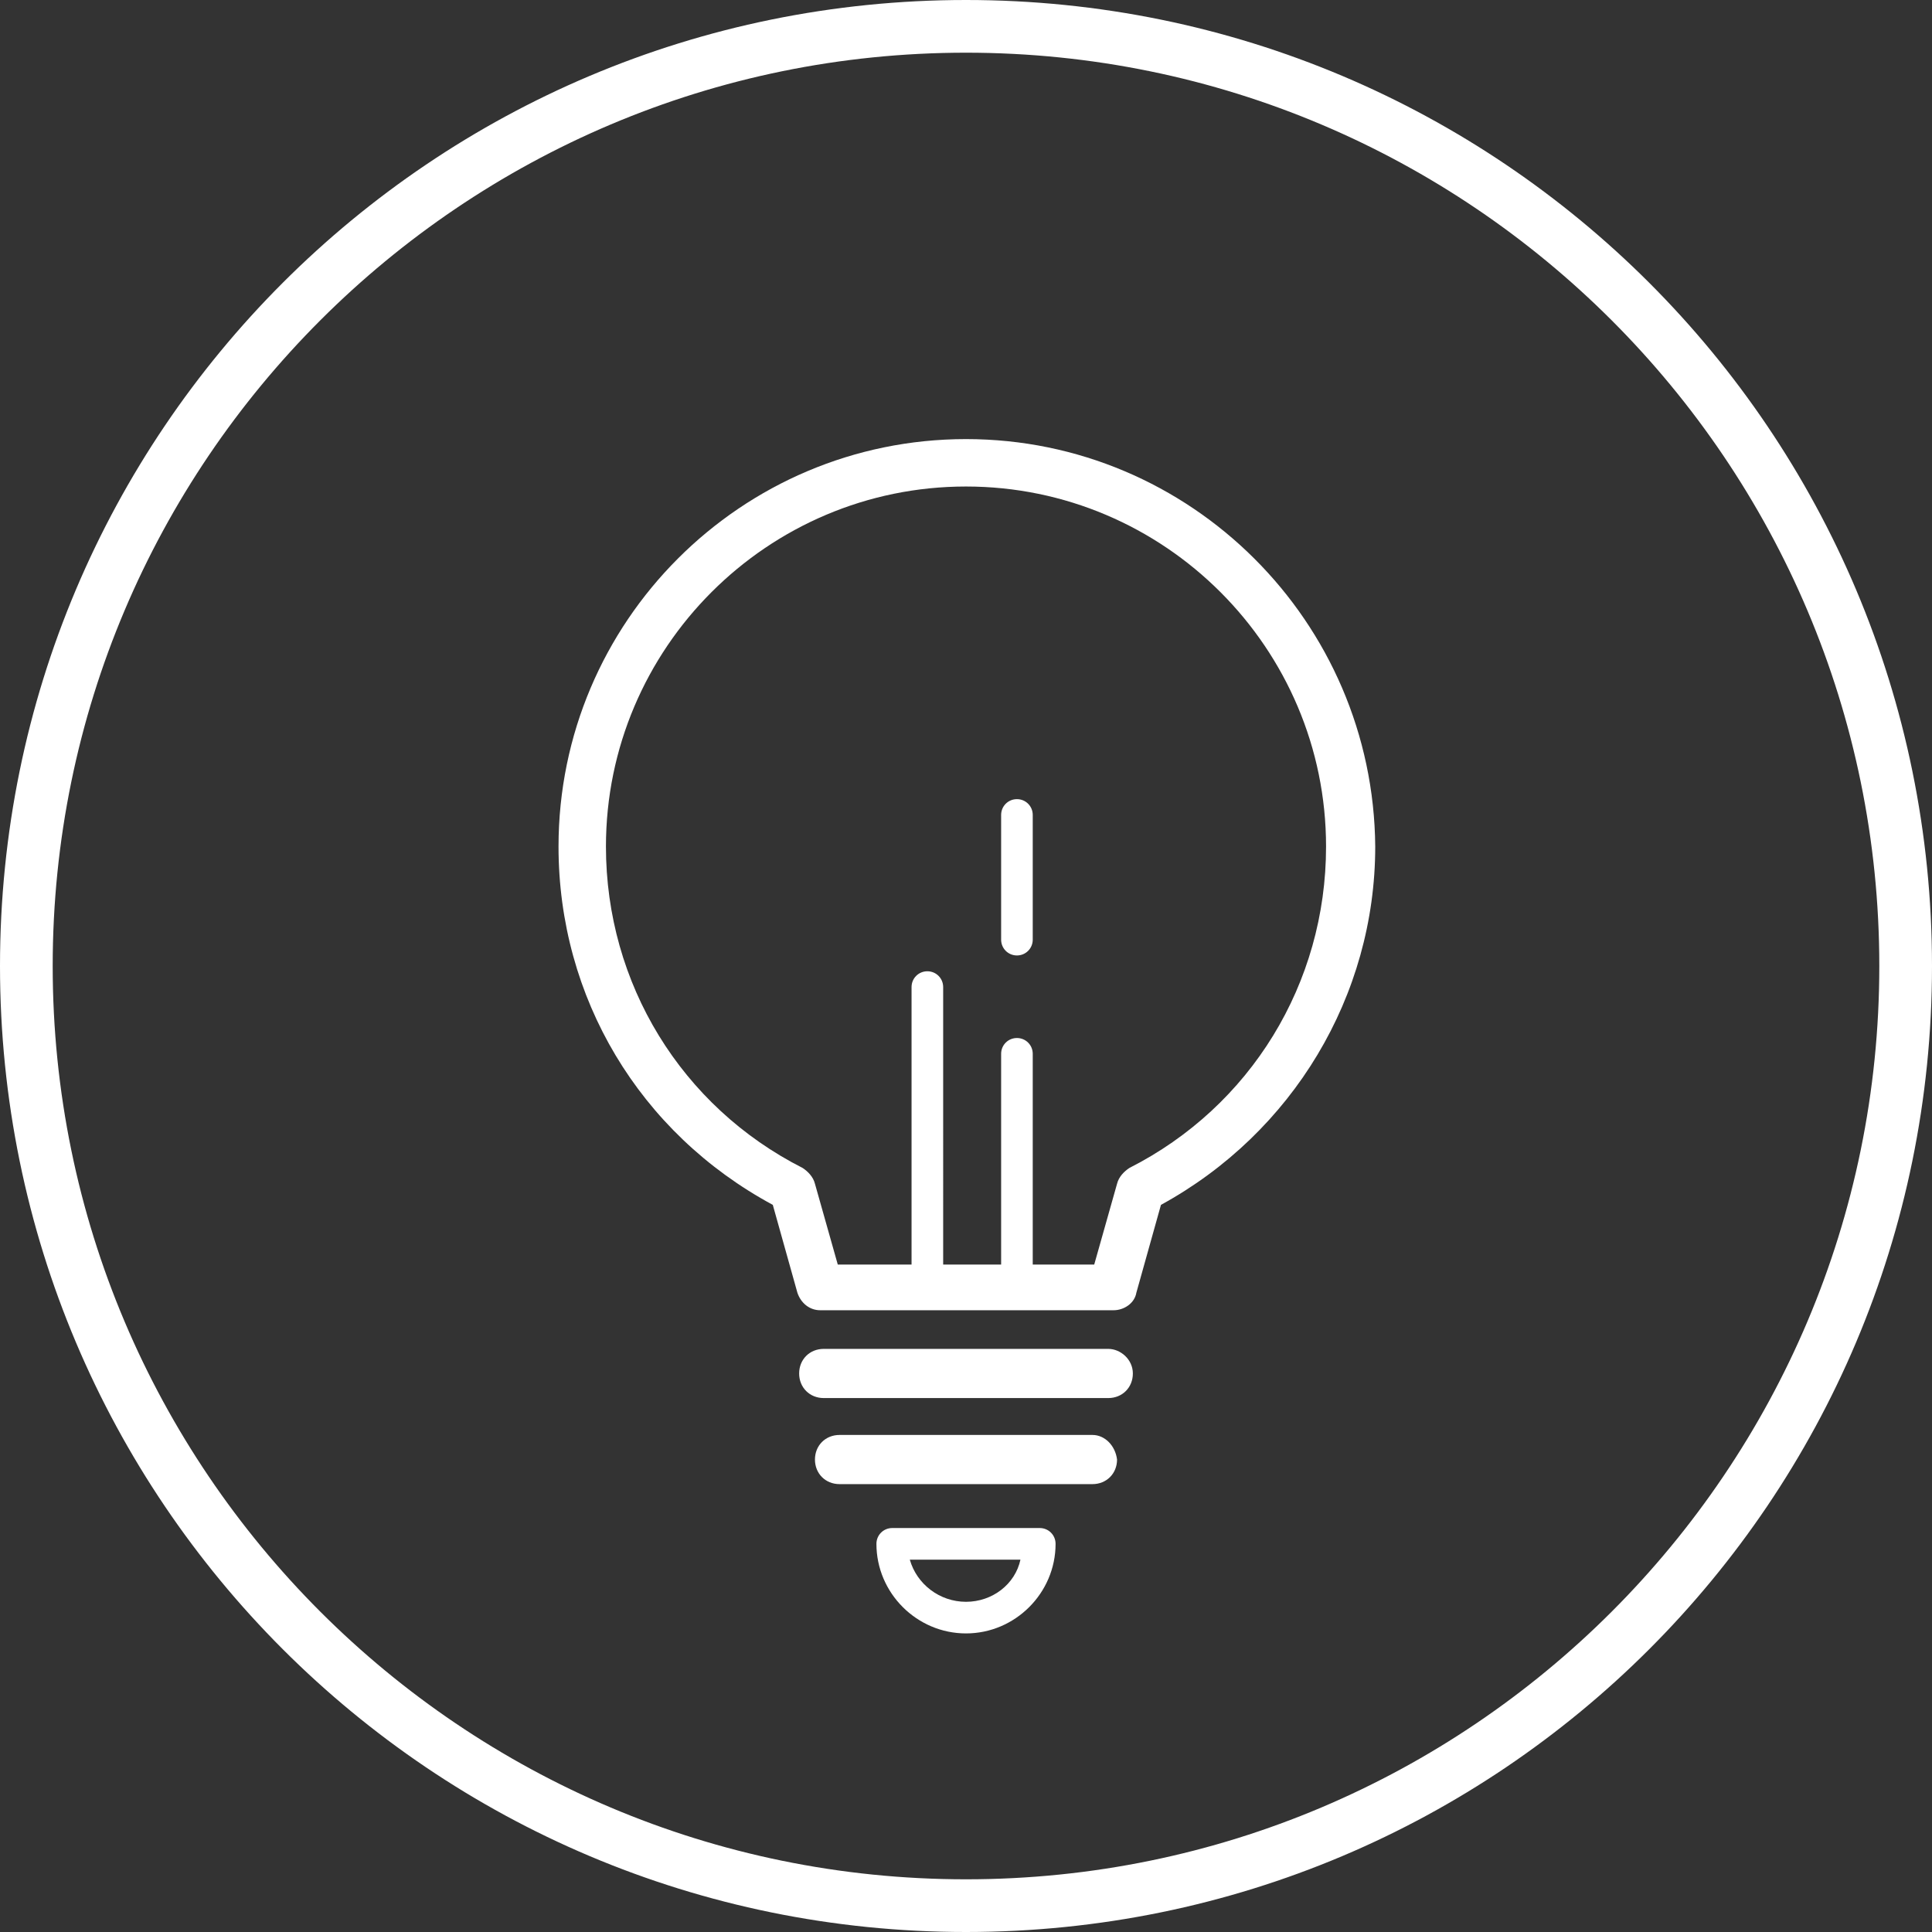 <?xml version="1.0" encoding="utf-8"?>
<!-- Generator: Adobe Illustrator 19.0.0, SVG Export Plug-In . SVG Version: 6.00 Build 0)  -->
<svg version="1.1" id="Layer_1" xmlns="http://www.w3.org/2000/svg" xmlns:xlink="http://www.w3.org/1999/xlink" x="0px" y="0px"
	 viewBox="25 -25 110 110" style="enable-background:new 25 -25 110 110;" xml:space="preserve">
<rect x="25" y="-25" width="110" height="110" fill="#333333" stroke="none"/>
<style type="text/css">
	.st0{fill:#FFFFFF;}
</style>
<path class="st0" d="M80-25C49.6-25,25-0.4,25,30s24.6,55,55,55s55-24.6,55-55S110.4-25,80-25z M80,82c-28.7,0-52-23.3-52-52
	s23.3-52,52-52s52,23.3,52,52S108.7,82,80,82z"/>
<g>
	<path class="st0" d="M80,0C67.2,0,56.8,10.4,56.8,23.2c0,8.6,4.6,16.3,12.2,20.4l1.4,5c0.2,0.6,0.7,1,1.3,1h16.7
		c0.6,0,1.2-0.4,1.3-1l1.4-5c7.5-4.1,12.2-11.9,12.2-20.4C103.2,10.4,92.8,0,80,0z M89.3,41.5c-0.3,0.2-0.6,0.5-0.7,0.9L87.3,47
		h-3.5V35c0-0.5-0.4-0.9-0.9-0.9c-0.5,0-0.9,0.4-0.9,0.9v12h-3.3V31.2c0-0.5-0.4-0.9-0.9-0.9c-0.5,0-0.9,0.4-0.9,0.9V47h-4.2
		l-1.3-4.6c-0.1-0.4-0.4-0.7-0.7-0.9C63.8,38,59.5,31,59.5,23.2c0-11.3,9.2-20.5,20.5-20.5c11.3,0,20.5,9.2,20.5,20.5
		C100.5,31,96.2,38,89.3,41.5z"/>
	<path class="st0" d="M87.2,56.7H72.8c-0.8,0-1.4,0.6-1.4,1.4c0,0.8,0.6,1.4,1.4,1.4h14.4c0.8,0,1.4-0.6,1.4-1.4
		C88.5,57.3,87.9,56.7,87.2,56.7z"/>
	<path class="st0" d="M88.1,51.8H71.9c-0.8,0-1.4,0.6-1.4,1.4s0.6,1.4,1.4,1.4h16.2c0.8,0,1.4-0.6,1.4-1.4S88.8,51.8,88.1,51.8z"/>
	<path class="st0" d="M82.9,20.5c-0.5,0-0.9,0.4-0.9,0.9v7.1c0,0.5,0.4,0.9,0.9,0.9c0.5,0,0.9-0.4,0.9-0.9v-7.1
		C83.8,20.9,83.4,20.5,82.9,20.5z"/>
	<path class="st0" d="M84.2,62h-8.4c-0.5,0-0.9,0.4-0.9,0.9c0,2.8,2.3,5.1,5.1,5.1c2.8,0,5.1-2.3,5.1-5.1C85.1,62.4,84.7,62,84.2,62
		z M80,66.2c-1.5,0-2.8-1-3.2-2.4h6.3C82.8,65.2,81.5,66.2,80,66.2z"/>
</g>
</svg>
